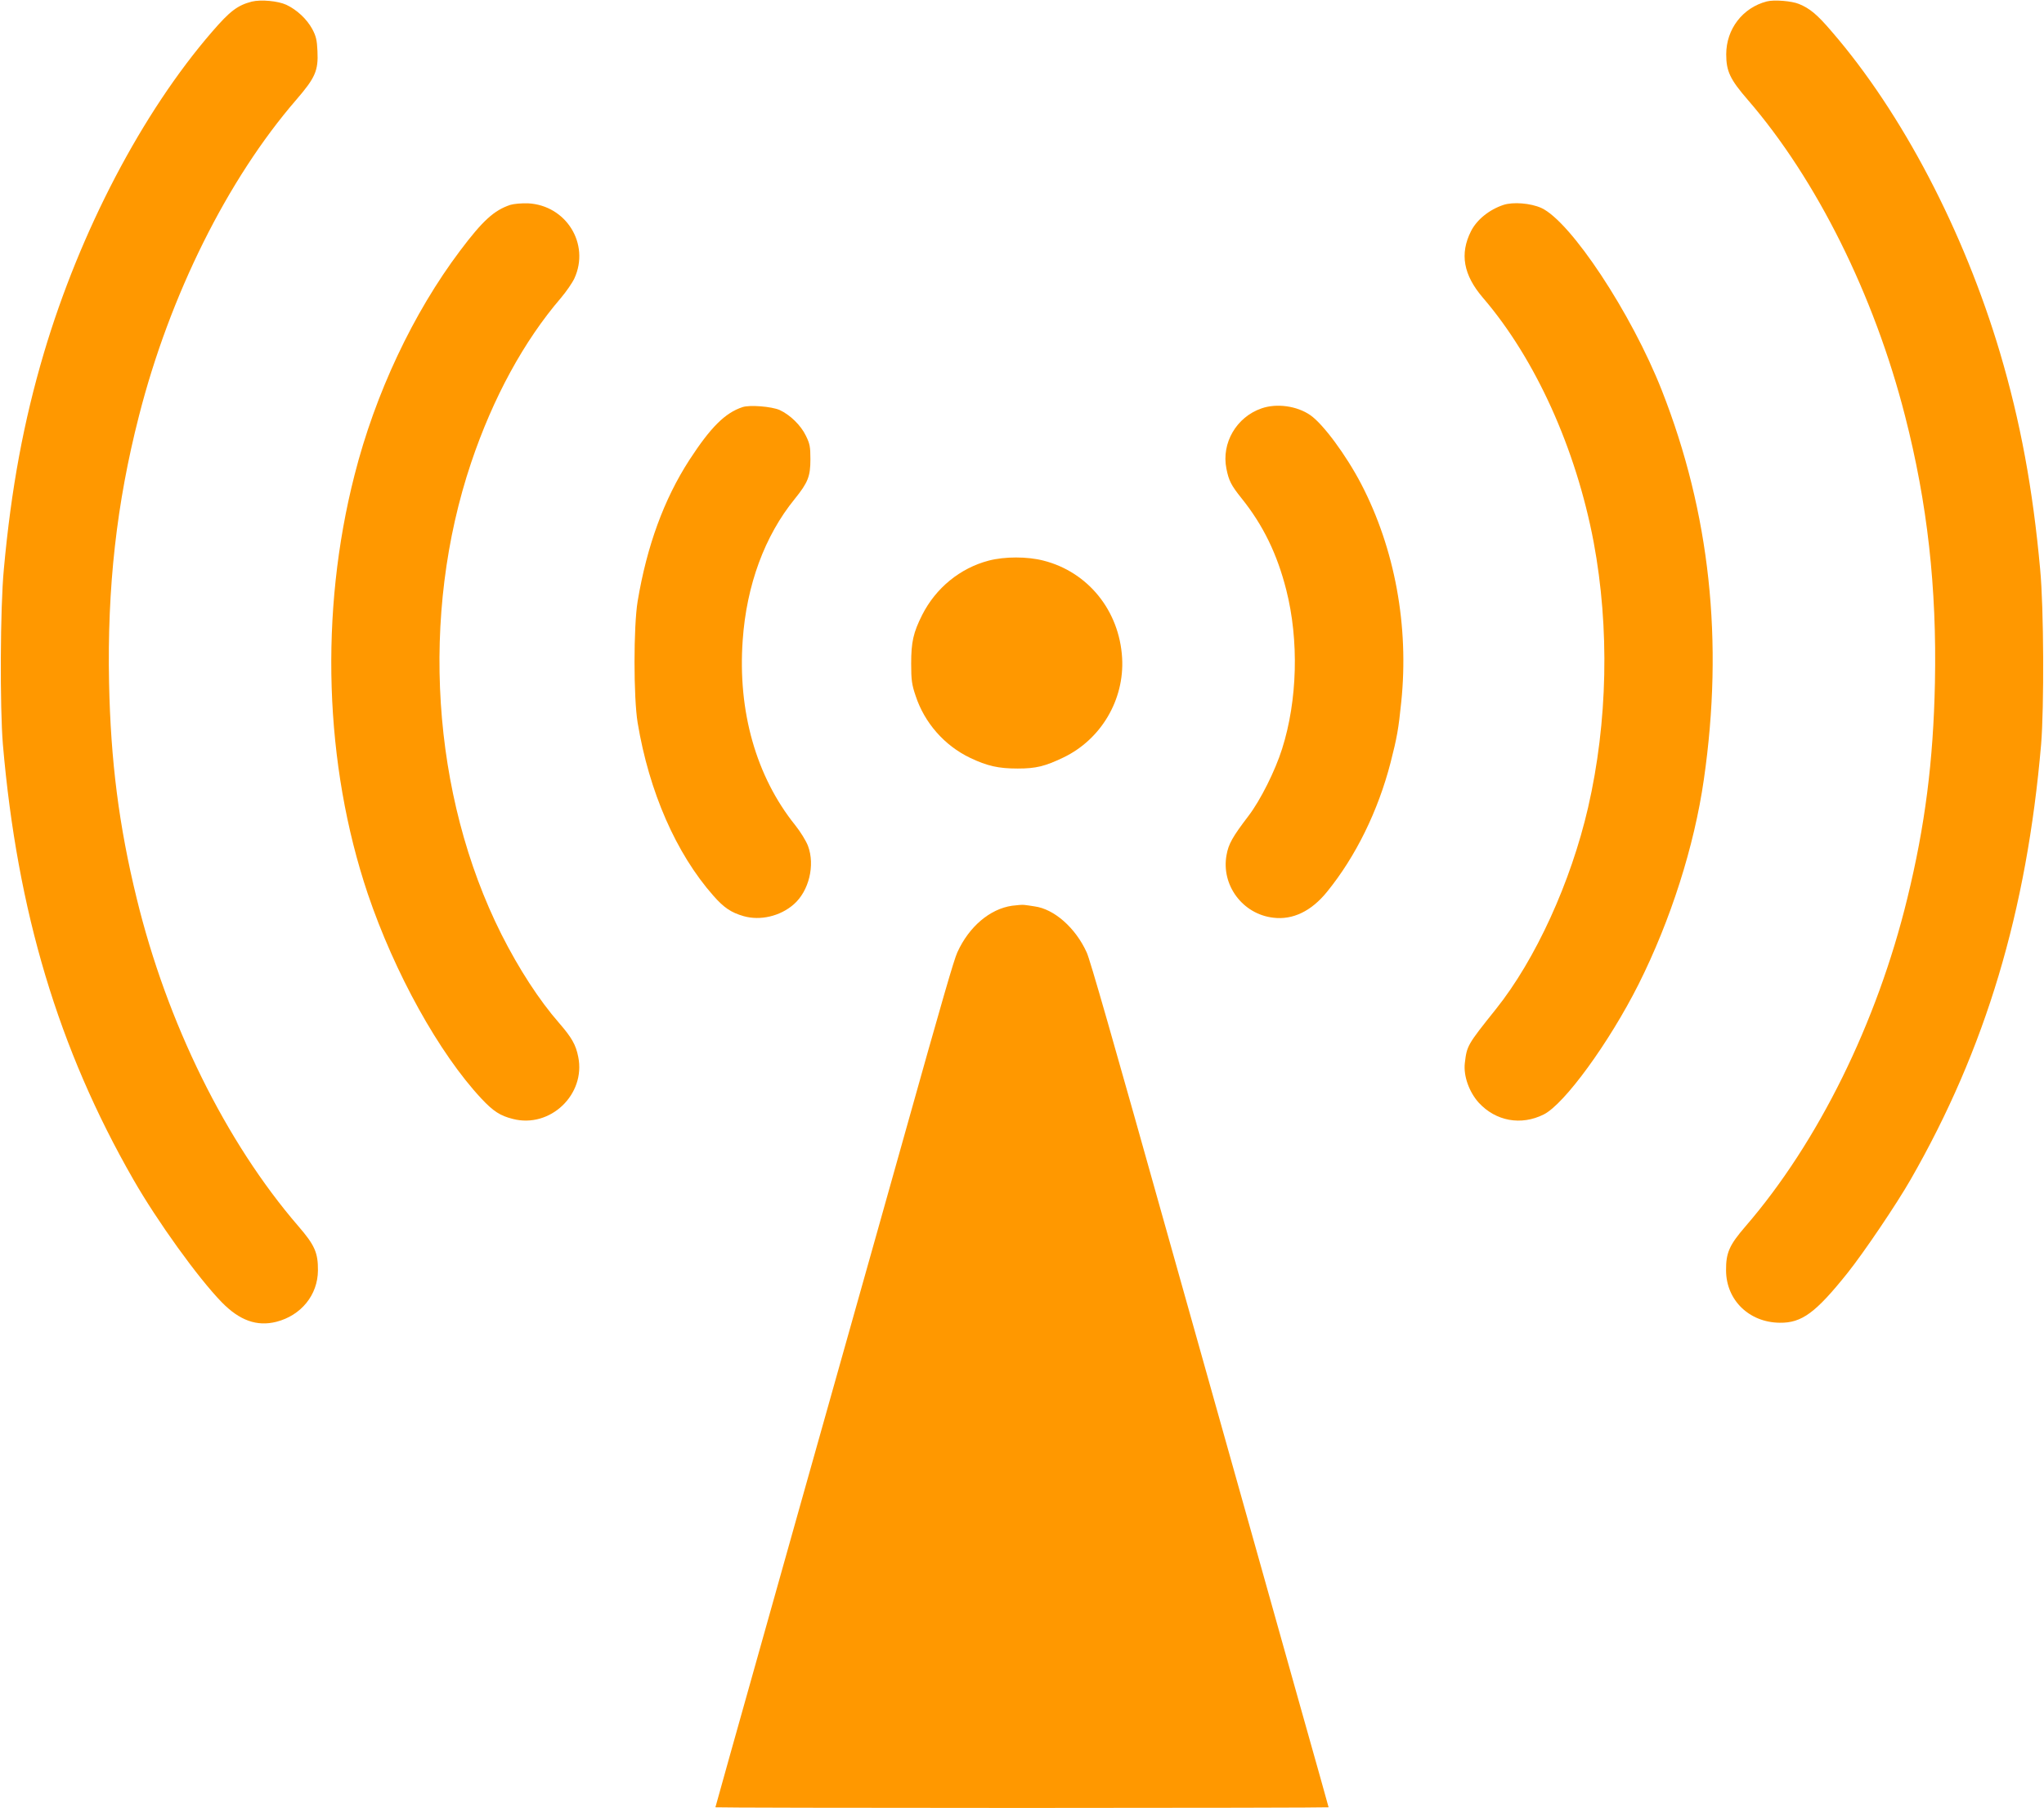 <?xml version="1.0" standalone="no"?>
<!DOCTYPE svg PUBLIC "-//W3C//DTD SVG 20010904//EN"
 "http://www.w3.org/TR/2001/REC-SVG-20010904/DTD/svg10.dtd">
<svg version="1.0" xmlns="http://www.w3.org/2000/svg"
 width="1280pt" height="1132pt" viewBox="0 0 1280 1132"
 preserveAspectRatio="xMidYMid meet">
<g transform="translate(0,1132) scale(0.1,-0.1)"
fill="#ff9800" stroke="none">
<path d="M1577 11310 c-89 -23 -137 -59 -249 -189 -437 -505 -826 -1247 -1053
-2011 -127 -429 -205 -849 -251 -1355 -23 -241 -25 -864 -6 -1095 90 -1047
348 -1908 817 -2725 150 -262 406 -617 553 -768 112 -115 221 -154 343 -123
155 40 259 168 260 321 1 111 -20 159 -123 278 -454 526 -822 1272 -1012 2052
-111 453 -163 860 -173 1350 -12 597 47 1124 187 1670 193 757 555 1483 985
1980 119 138 139 182 133 305 -3 70 -9 94 -33 139 -34 62 -96 120 -162 151
-52 24 -158 34 -216 20z"/>
<path d="M11064 11311 c-151 -39 -254 -173 -254 -331 0 -106 24 -157 135 -285
430 -497 792 -1223 985 -1980 140 -546 199 -1073 187 -1670 -10 -490 -62 -897
-173 -1350 -190 -780 -558 -1526 -1012 -2052 -103 -119 -124 -167 -123 -278 1
-186 145 -325 336 -327 138 -2 225 62 425 312 102 128 307 431 395 585 469
817 727 1678 817 2725 19 231 17 854 -6 1095 -46 506 -124 926 -251 1355 -227
764 -614 1503 -1053 2011 -92 108 -138 146 -206 174 -45 19 -157 28 -202 16z"/>
<path d="M3195 10037 c-101 -34 -172 -98 -314 -287 -293 -389 -531 -893 -661
-1405 -220 -860 -189 -1812 83 -2621 168 -496 446 -998 711 -1282 75 -80 118
-108 198 -128 233 -60 457 153 409 389 -15 76 -41 121 -120 212 -125 143 -252
339 -361 555 -438 872 -511 2000 -189 2955 137 406 330 760 562 1030 33 39 71
94 84 122 99 216 -52 458 -291 470 -41 1 -88 -3 -111 -10z"/>
<path d="M9415 10037 c-90 -30 -167 -93 -203 -164 -72 -142 -48 -275 75 -418
328 -382 582 -943 693 -1530 100 -537 88 -1126 -35 -1661 -108 -468 -329 -952
-577 -1262 -180 -225 -182 -229 -195 -339 -9 -80 27 -180 87 -247 107 -116
265 -145 407 -74 130 65 410 450 594 815 201 401 349 864 409 1283 125 865 38
1669 -263 2435 -190 483 -570 1058 -755 1143 -67 30 -176 39 -237 19z"/>
<path d="M4650 8771 c-109 -36 -199 -125 -333 -331 -159 -246 -266 -538 -324
-885 -26 -158 -26 -602 0 -760 72 -433 241 -819 474 -1083 66 -75 110 -105
189 -128 104 -30 230 -1 315 74 95 83 134 245 89 365 -12 32 -48 90 -80 130
-245 305 -361 714 -329 1159 24 345 138 653 325 883 84 104 99 142 99 250 0
78 -4 97 -28 146 -32 67 -100 132 -165 162 -51 22 -187 33 -232 18z"/>
<path d="M7900 8763 c-157 -54 -252 -217 -220 -377 15 -76 30 -105 95 -186
135 -168 223 -349 280 -574 80 -315 70 -691 -26 -994 -43 -137 -136 -323 -211
-421 -100 -131 -125 -176 -137 -244 -35 -188 100 -371 293 -393 122 -15 238
41 336 162 180 221 320 507 398 809 40 156 50 211 67 380 49 475 -40 958 -250
1363 -96 184 -240 378 -320 433 -84 58 -211 75 -305 42z"/>
<path d="M6192 7810 c-180 -47 -332 -172 -417 -340 -56 -111 -69 -171 -69
-305 0 -103 4 -132 28 -202 55 -168 180 -311 341 -388 107 -51 177 -67 298
-67 115 0 171 14 286 69 236 113 383 362 368 623 -17 296 -213 539 -493 610
-101 26 -242 26 -342 0z"/>
<path d="M6338 5649 c-139 -20 -270 -131 -343 -292 -21 -46 -90 -283 -335
-1157 -38 -135 -119 -423 -180 -640 -61 -217 -151 -537 -200 -710 -49 -173
-170 -603 -269 -955 -462 -1643 -531 -1888 -531 -1891 0 -2 864 -4 1920 -4
1056 0 1920 2 1920 4 0 2 -79 284 -176 627 -96 343 -211 750 -254 904 -43 154
-165 586 -270 960 -105 374 -227 806 -270 960 -394 1404 -524 1857 -545 1902
-70 154 -204 272 -327 288 -24 4 -52 8 -63 9 -11 2 -46 -1 -77 -5z"/>
</g>
</svg>
